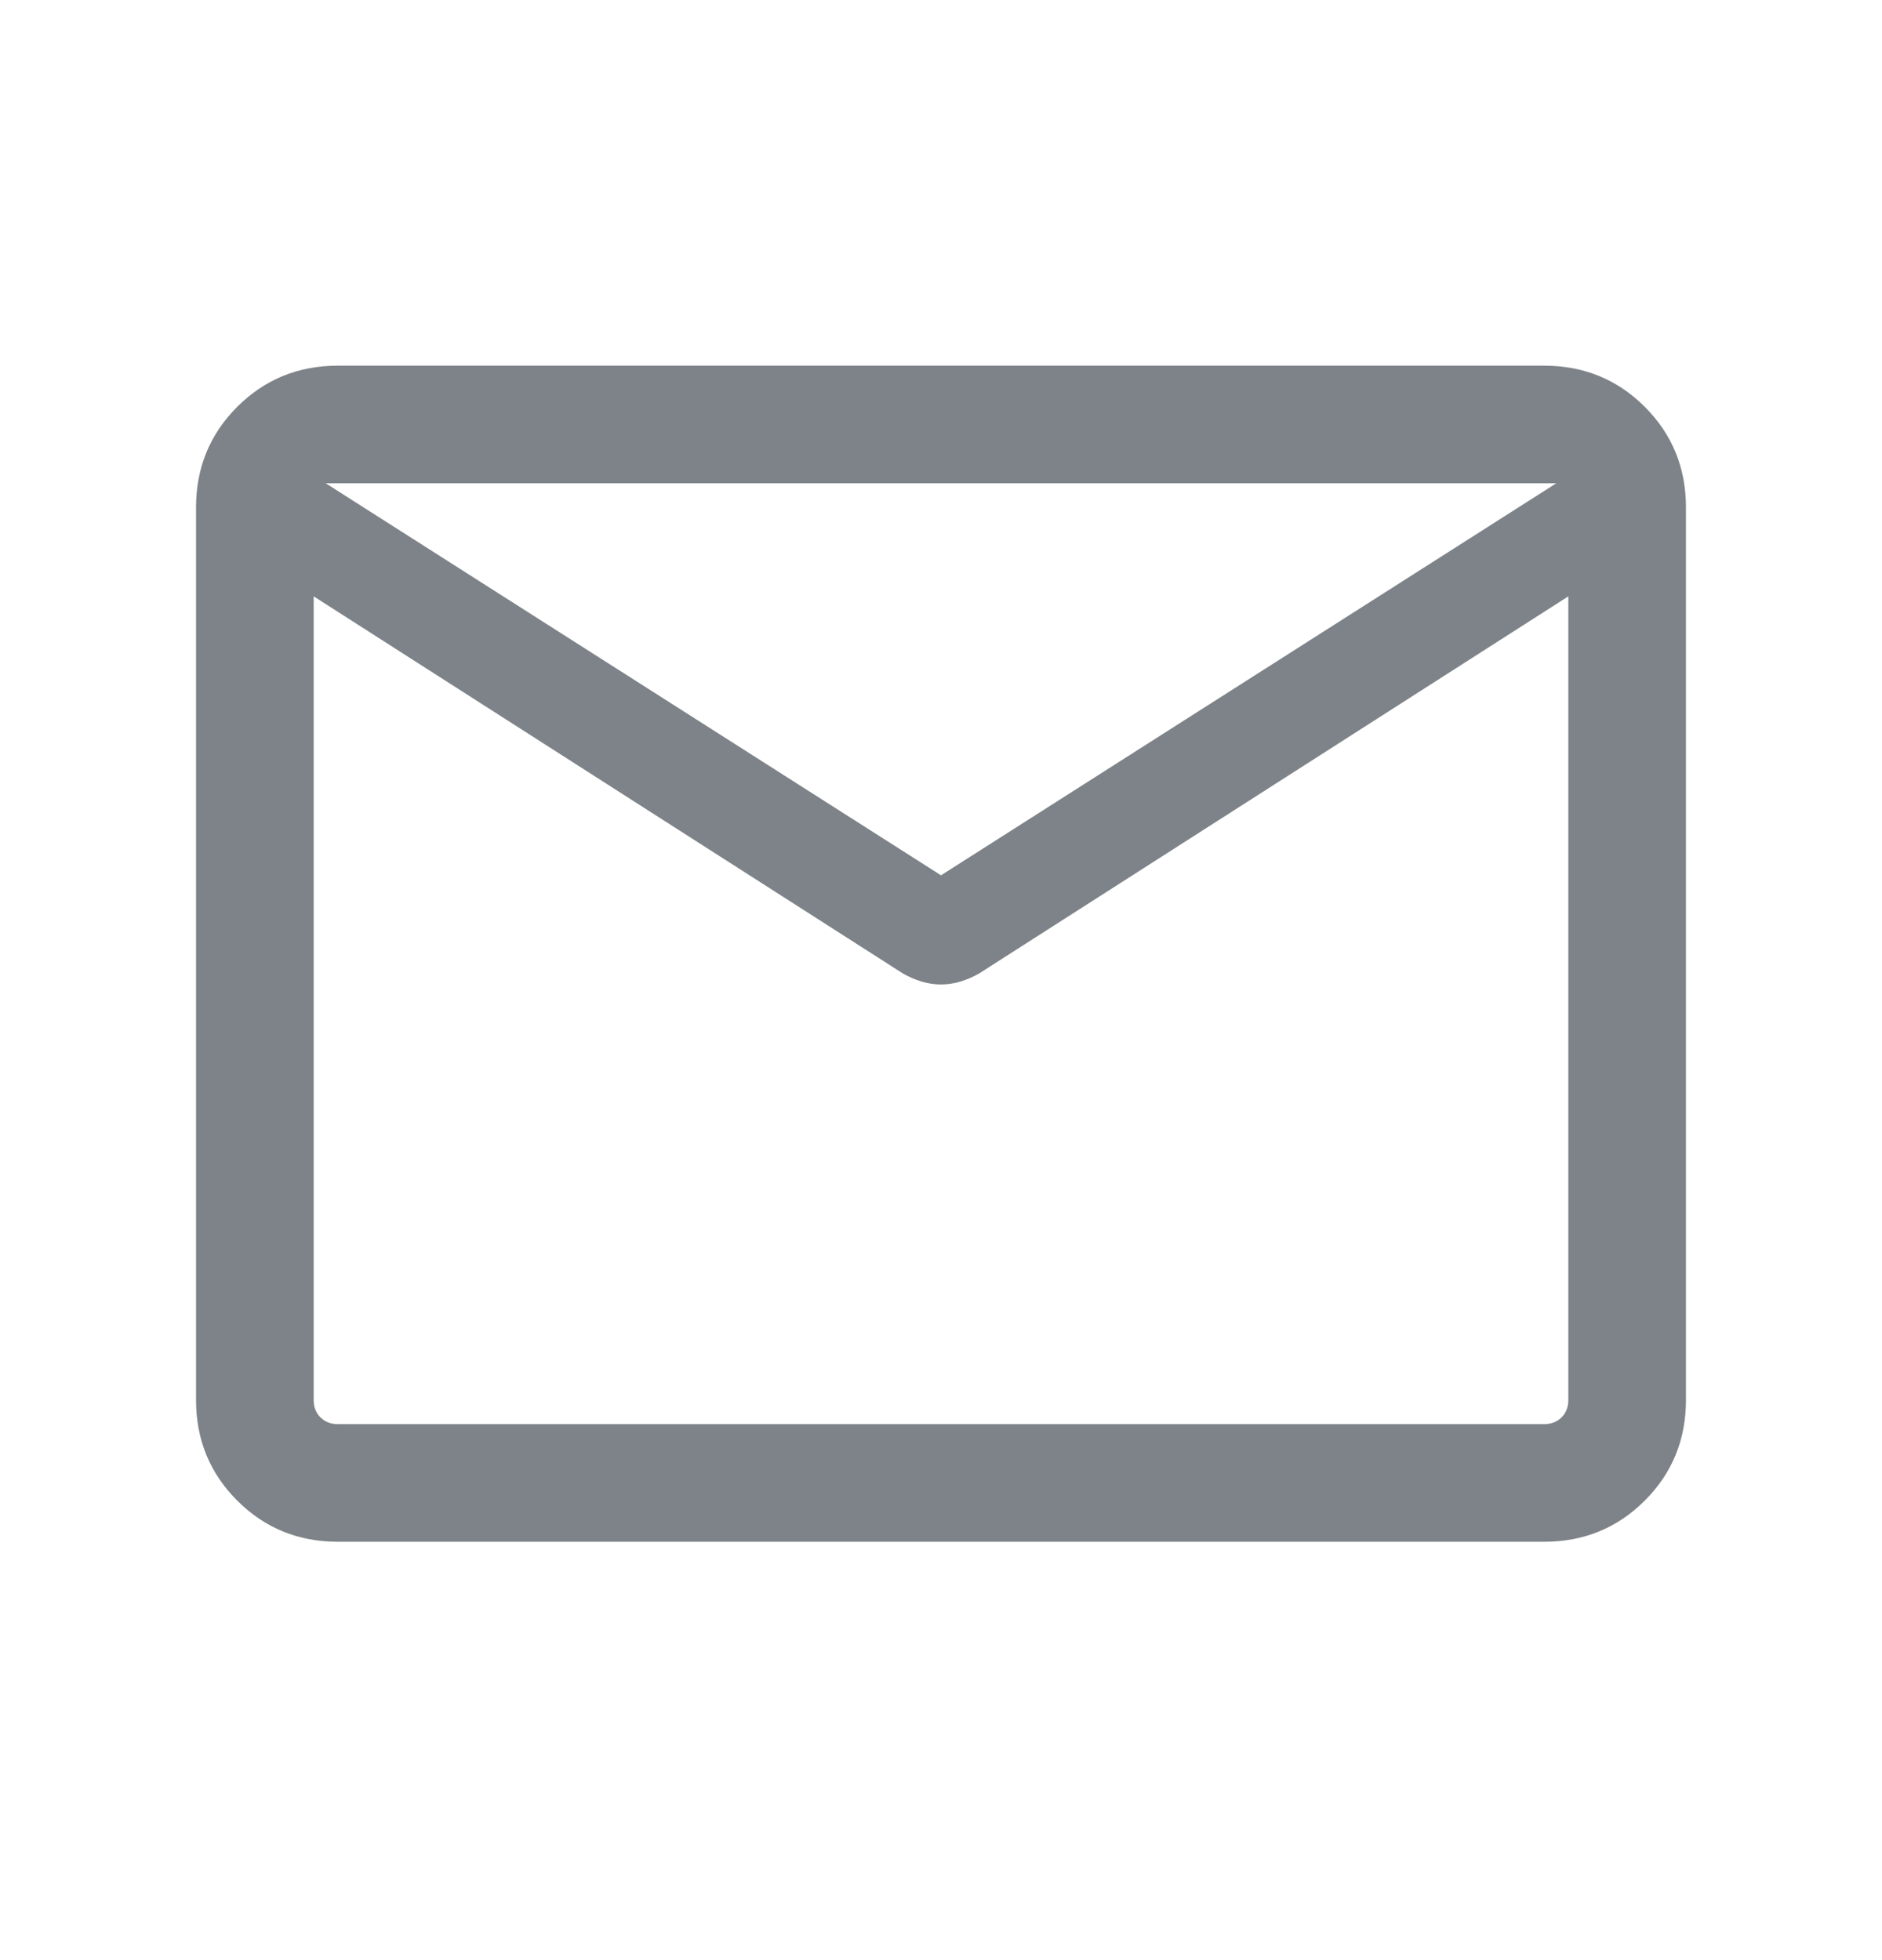 <svg width="24" height="25" viewBox="0 0 24 25" fill="none" xmlns="http://www.w3.org/2000/svg">
<mask id="mask0_1072_2768" style="mask-type:alpha" maskUnits="userSpaceOnUse" x="0" y="0" width="24" height="25">
<rect y="0.164" width="24" height="24" fill="#D9D9D9"/>
</mask>
<g mask="url(#mask0_1072_2768)">
<path d="M4.308 19.664C3.803 19.664 3.375 19.489 3.025 19.139C2.675 18.789 2.5 18.361 2.5 17.856V6.472C2.5 5.967 2.675 5.539 3.025 5.189C3.375 4.839 3.803 4.664 4.308 4.664H19.692C20.197 4.664 20.625 4.839 20.975 5.189C21.325 5.539 21.5 5.967 21.5 6.472V17.856C21.5 18.361 21.325 18.789 20.975 19.139C20.625 19.489 20.197 19.664 19.692 19.664H4.308ZM20 7.606L12.486 12.416C12.41 12.46 12.33 12.494 12.248 12.519C12.166 12.544 12.083 12.556 12 12.556C11.917 12.556 11.834 12.544 11.752 12.519C11.67 12.494 11.59 12.46 11.514 12.416L4 7.606V17.856C4 17.946 4.029 18.02 4.087 18.078C4.144 18.135 4.218 18.164 4.308 18.164H19.692C19.782 18.164 19.856 18.135 19.913 18.078C19.971 18.02 20 17.946 20 17.856V7.606ZM12 11.164L19.846 6.164H4.154L12 11.164ZM4 7.837V6.694V6.724V6.692V7.837Z" fill="#7D8388"/>
</g>
</svg>
